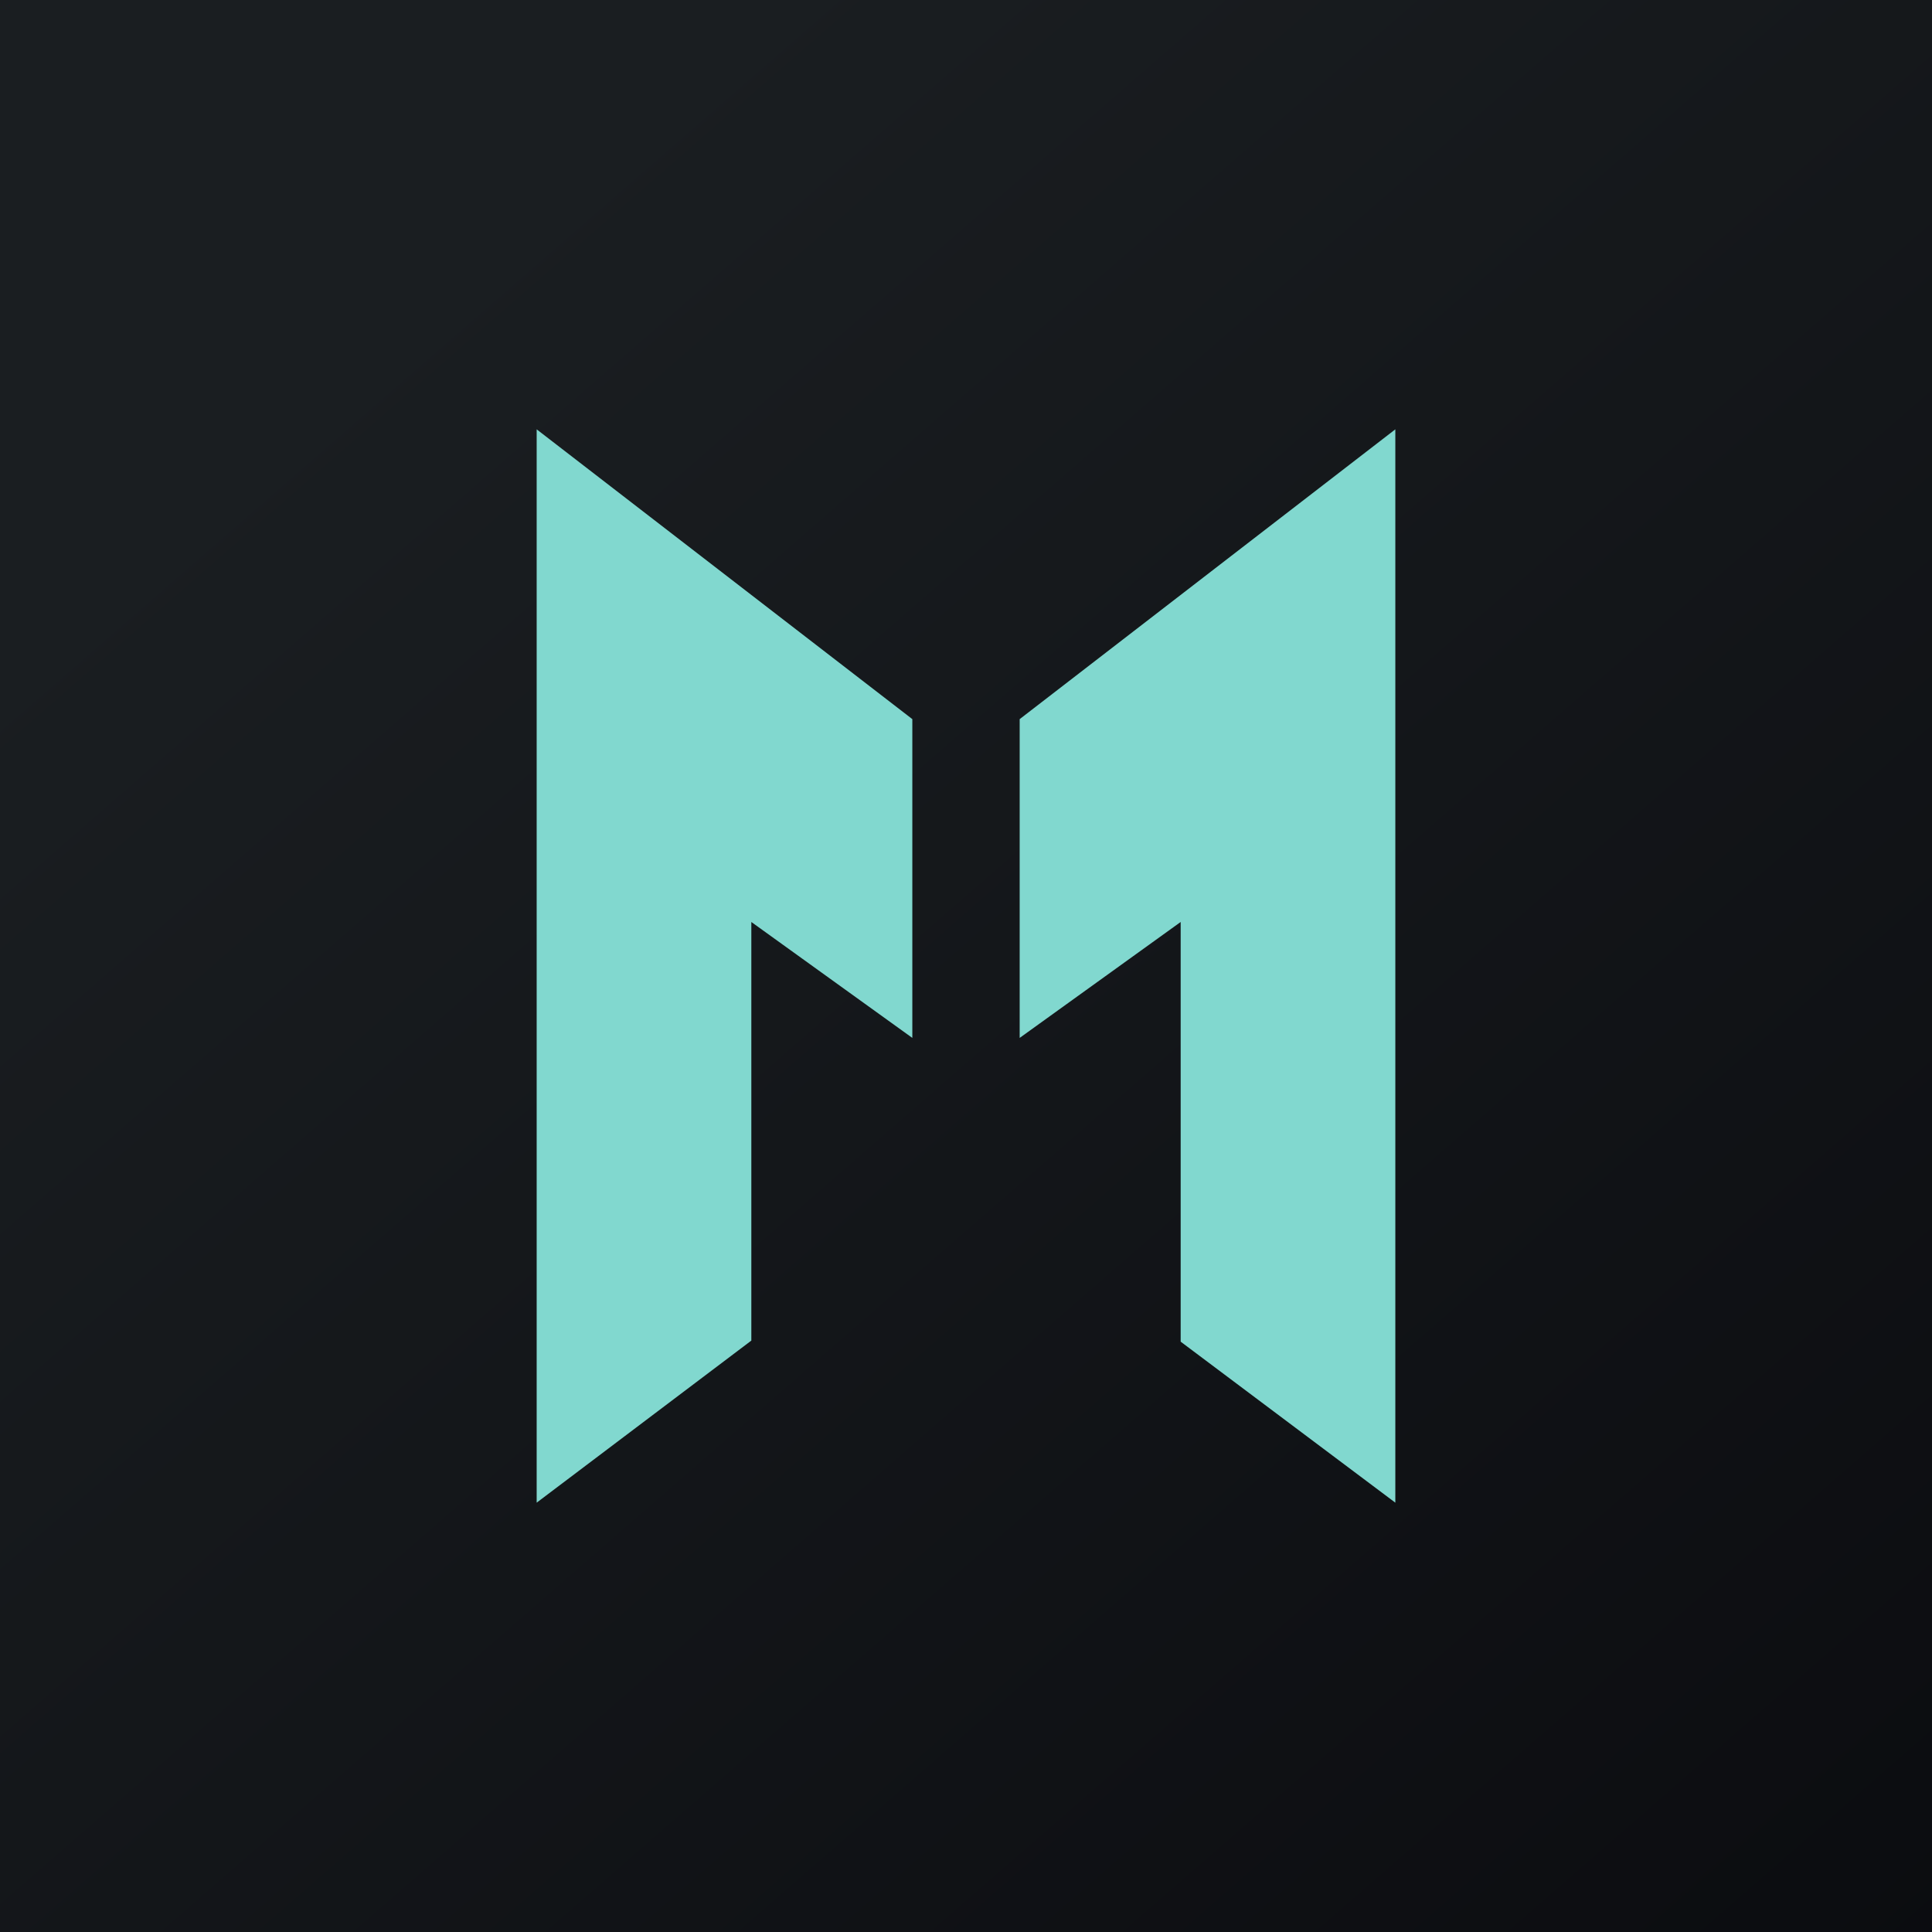 <!-- by TradingView --><svg width="18" height="18" viewBox="0 0 18 18" xmlns="http://www.w3.org/2000/svg"><path fill="url(#a)" d="M0 0h18v18H0z"/><path d="M8.5 6.7v2.97L7 8.59v3.9L5 14V4l3.5 2.7ZM13 14l-2-1.5V8.59L9.5 9.67V6.7L13 4v10Z" fill="#81D8CF"/><defs><linearGradient id="a" x1="3.35" y1="3.12" x2="21.9" y2="24.43" gradientUnits="userSpaceOnUse"><stop stop-color="#1A1E21"/><stop offset="1" stop-color="#06060A"/></linearGradient></defs></svg>
